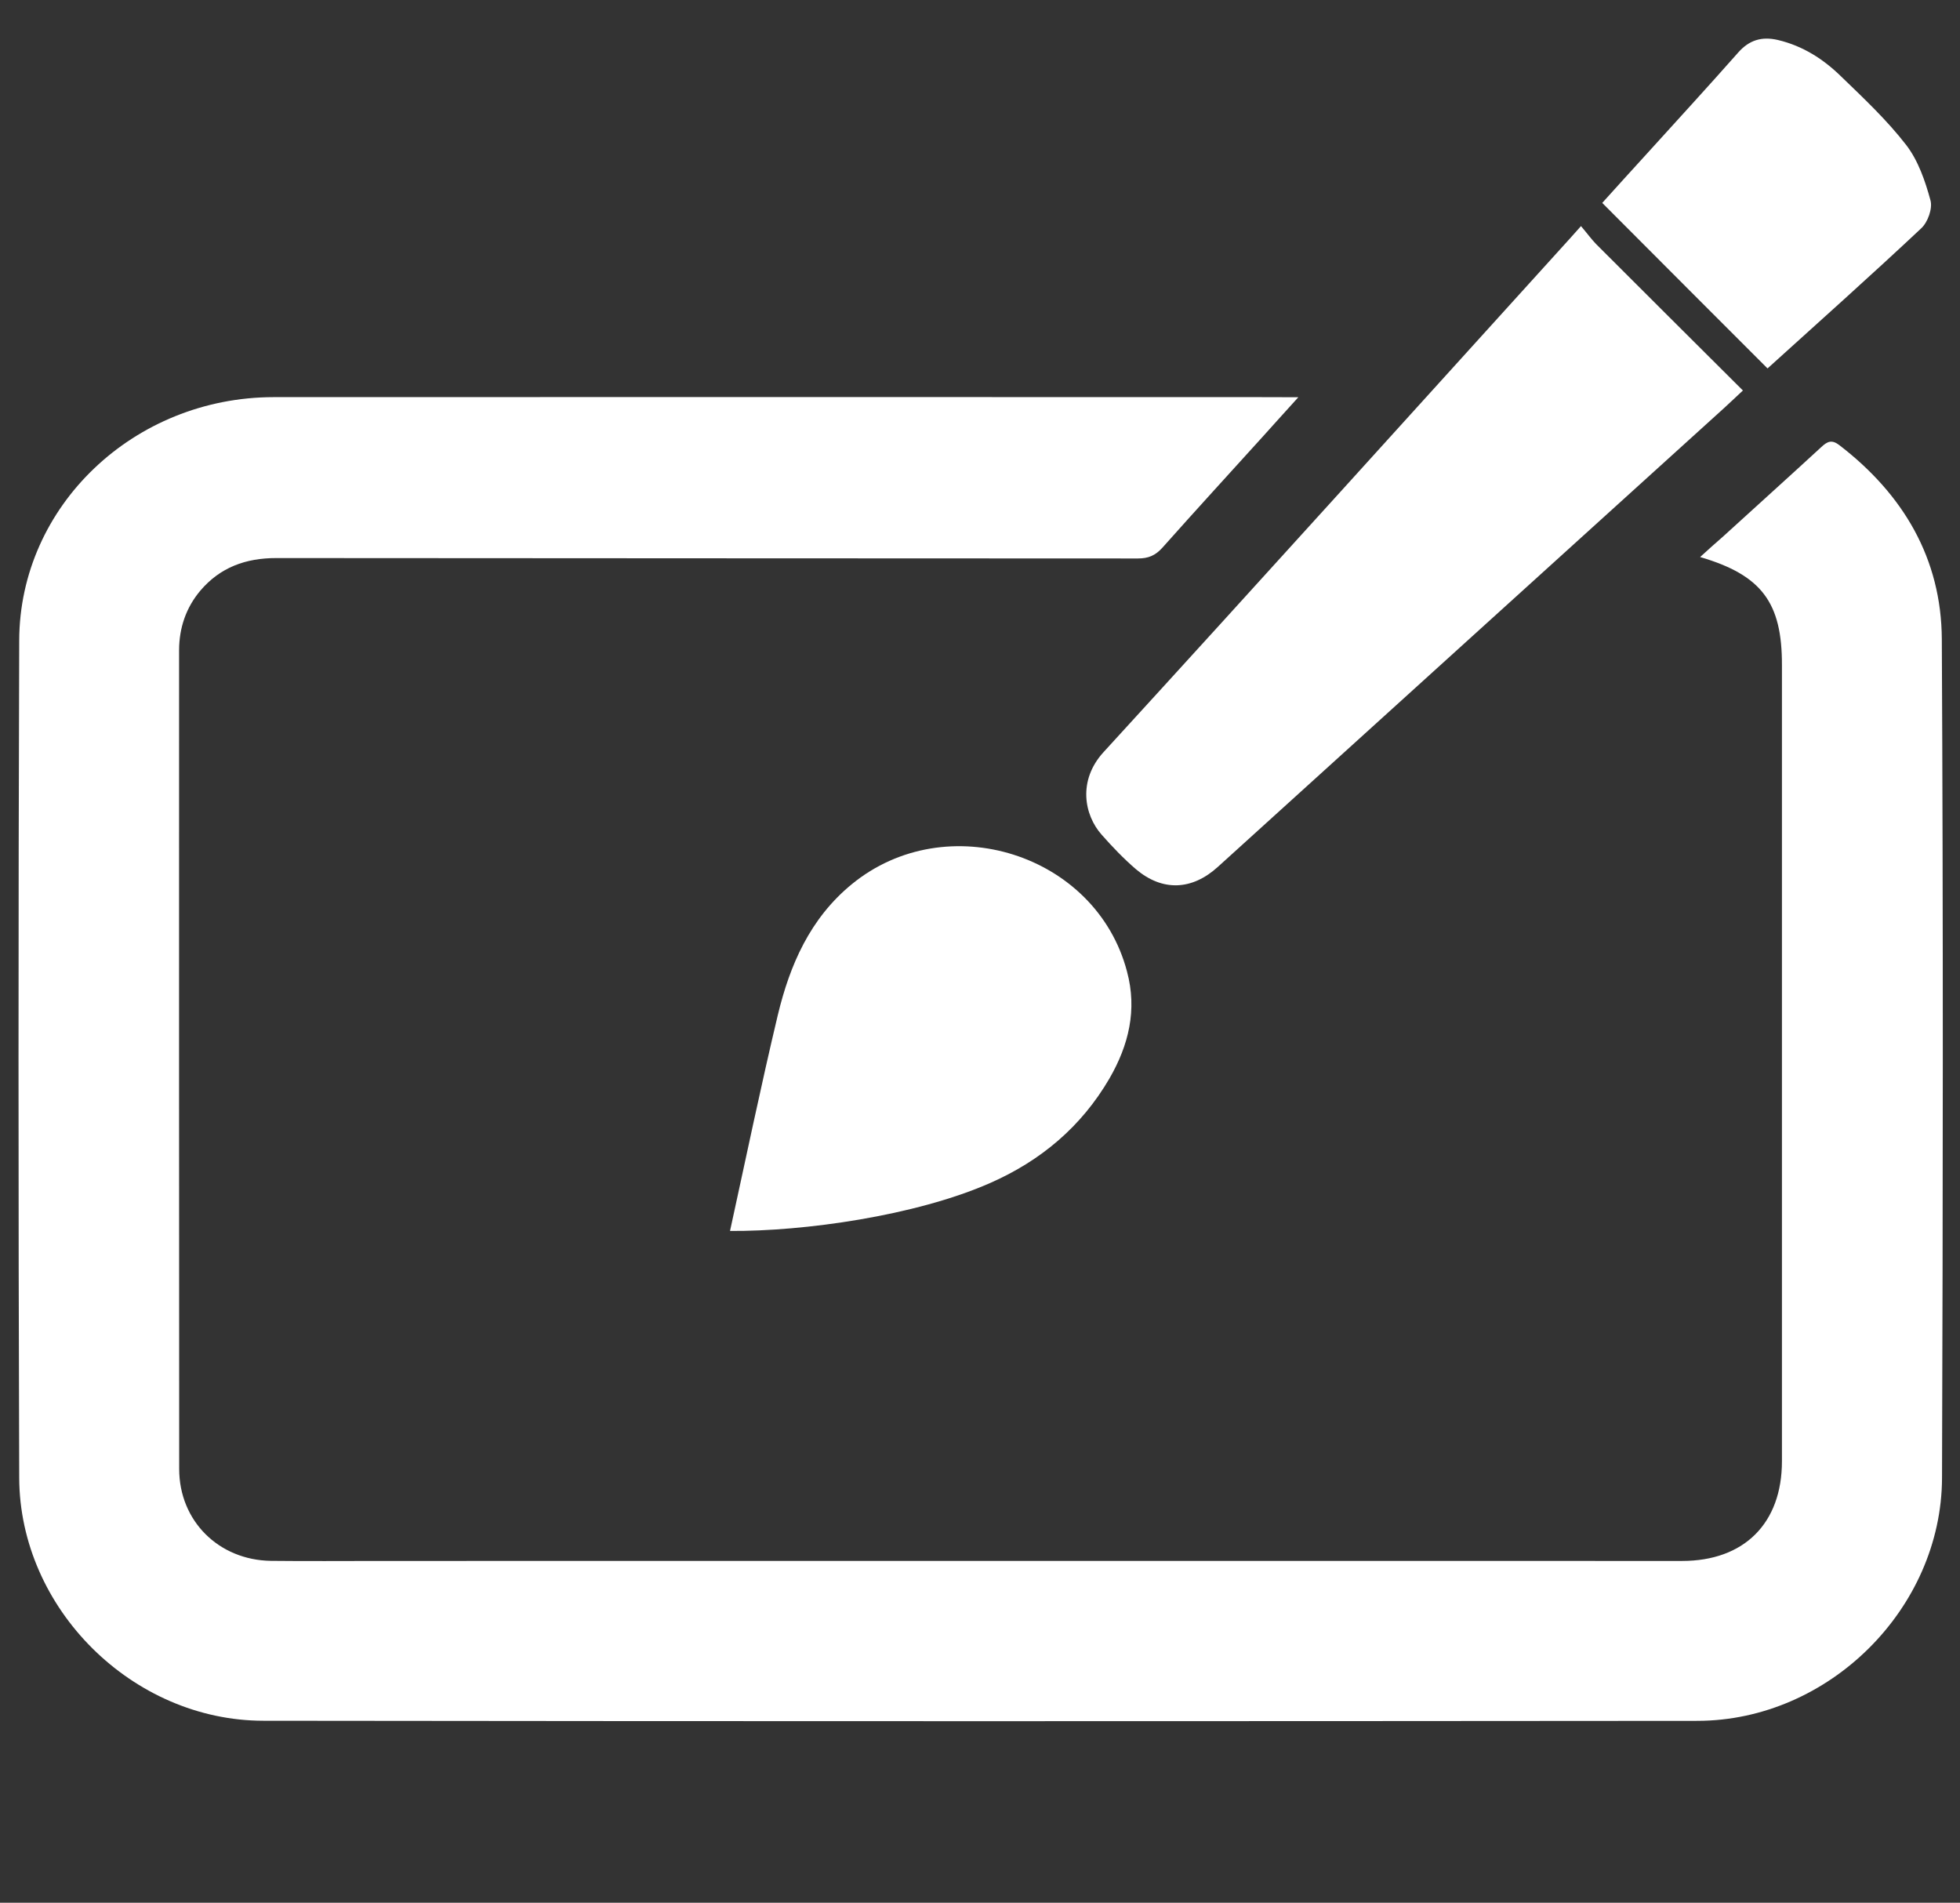 <?xml version="1.0" encoding="utf-8"?>
<!-- Generator: Adobe Illustrator 16.0.0, SVG Export Plug-In . SVG Version: 6.00 Build 0)  -->
<!DOCTYPE svg PUBLIC "-//W3C//DTD SVG 1.1//EN" "http://www.w3.org/Graphics/SVG/1.1/DTD/svg11.dtd">
<svg version="1.1" id="Layer_1" xmlns="http://www.w3.org/2000/svg" xmlns:xlink="http://www.w3.org/1999/xlink" x="0px" y="0px"
	 width="19.186px" height="18.623px" viewBox="0 0 19.186 18.623" enable-background="new 0 0 19.186 18.623" xml:space="preserve">
<rect x="0" y="0" width="19.186" height="18.623" fill="#333333" stroke="none"/>
<g>
	<path fill-rule="evenodd" clip-rule="evenodd" fill="#FFFFFF" d="M12.709,3.888c-0.137,0.15-0.244,0.271-0.353,0.391
		c-0.326,0.36-0.654,0.718-0.977,1.081c-0.069,0.077-0.138,0.106-0.24,0.106C8.327,5.464,5.516,5.465,2.705,5.462
		c-0.299,0-0.549,0.09-0.744,0.319C1.82,5.949,1.754,6.146,1.753,6.363c0,2.671-0.001,5.342,0.001,8.014
		c0,0.51,0.387,0.892,0.897,0.9c0.355,0.004,0.71,0.001,1.065,0.001c4.25,0,8.5-0.001,12.749,0c0.609,0,0.978-0.369,0.978-0.976
		c0-2.598,0-5.194,0-7.79c0.002-0.614-0.198-0.883-0.801-1.06c0.078-0.071,0.15-0.136,0.224-0.2c0.32-0.292,0.644-0.583,0.963-0.877
		c0.06-0.056,0.103-0.074,0.176-0.018c0.625,0.48,0.999,1.109,1.003,1.9c0.014,2.737,0.011,5.473,0.002,8.209
		c-0.005,1.281-1.111,2.375-2.394,2.377c-4.68,0.004-9.359,0.005-14.038-0.001c-1.281-0.001-2.386-1.097-2.39-2.378
		c-0.009-2.732-0.009-5.464,0-8.196c0.004-1.318,1.125-2.38,2.491-2.381c3.213-0.002,6.426,0,9.639,0
		C12.433,3.888,12.549,3.888,12.709,3.888z"/>
	<path fill-rule="evenodd" clip-rule="evenodd" fill="#FFFFFF" d="M15.476,2.213c0.058,0.068,0.099,0.125,0.147,0.175
		c0.475,0.475,0.951,0.949,1.438,1.434c-0.066,0.061-0.121,0.114-0.179,0.167c-1.652,1.498-3.308,2.996-4.96,4.495
		c-0.254,0.231-0.542,0.243-0.802,0.024C11,8.405,10.889,8.289,10.784,8.17c-0.171-0.192-0.236-0.53,0.018-0.808
		c1.527-1.669,3.044-3.35,4.565-5.027C15.394,2.304,15.422,2.273,15.476,2.213z"/>
	<path fill-rule="evenodd" clip-rule="evenodd" fill="#FFFFFF" d="M7.146,12.048c0.155-0.708,0.301-1.413,0.468-2.114
		c0.118-0.49,0.315-0.944,0.723-1.279c0.928-0.761,2.393-0.298,2.695,0.854c0.101,0.375,0.017,0.72-0.172,1.047
		c-0.274,0.47-0.67,0.804-1.168,1.023C8.96,11.901,7.867,12.053,7.146,12.048z"/>
	<path fill-rule="evenodd" clip-rule="evenodd" fill="#FFFFFF" d="M17.302,3.606c-0.538-0.539-1.073-1.072-1.618-1.62
		c0.136-0.151,0.282-0.312,0.43-0.474c0.301-0.332,0.604-0.662,0.9-0.997c0.108-0.123,0.231-0.16,0.388-0.124
		c0.246,0.058,0.448,0.188,0.623,0.36c0.222,0.214,0.448,0.427,0.635,0.669c0.117,0.152,0.186,0.353,0.237,0.541
		c0.022,0.079-0.026,0.214-0.09,0.273C18.311,2.7,17.801,3.154,17.302,3.606z"/>
</g>
</svg>
